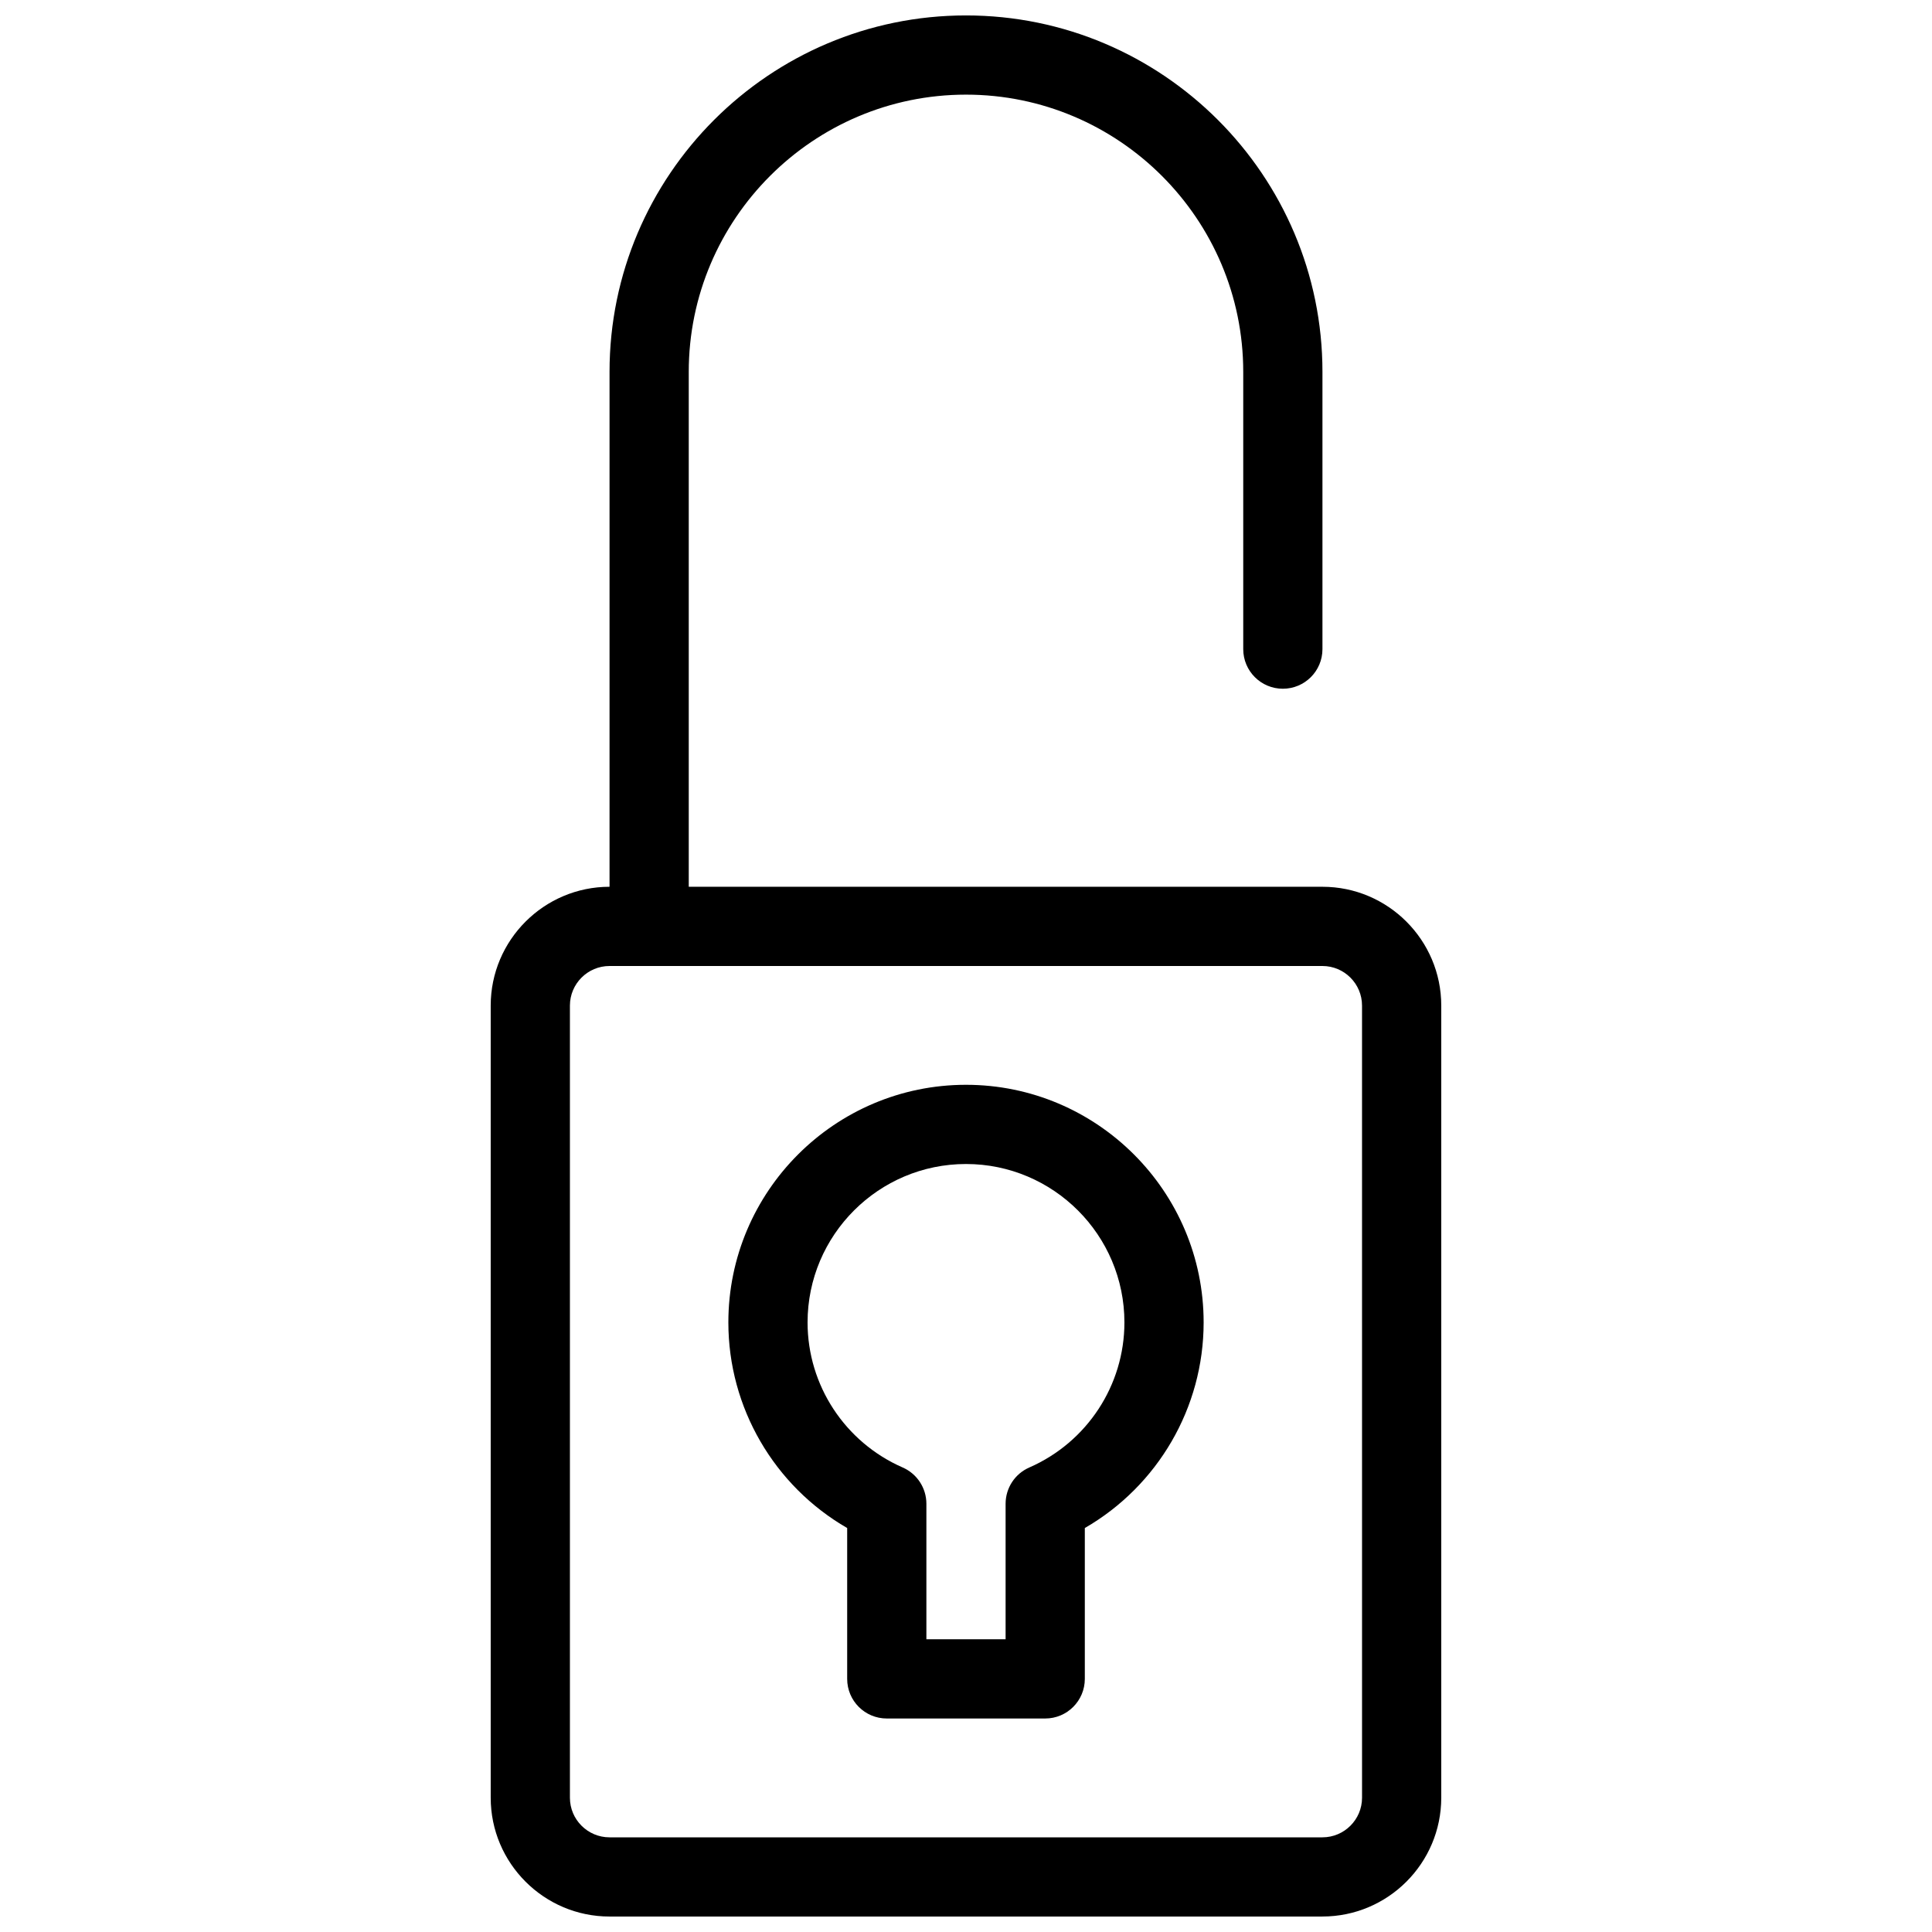 <?xml version="1.0" encoding="UTF-8"?>
<!-- Uploaded to: SVG Repo, www.svgrepo.com, Generator: SVG Repo Mixer Tools -->
<svg width="800px" height="800px" version="1.1" viewBox="144 144 512 512" xmlns="http://www.w3.org/2000/svg">
 <defs>
  <clipPath id="b">
   <path d="m274 379h252v272.9h-252z"/>
  </clipPath>
  <clipPath id="a">
   <path d="m305 148.09h190v251.91h-190z"/>
  </clipPath>
 </defs>
 <g clip-path="url(#b)">
  <path d="m494.46 651.9h-188.93c-17.359 0-31.488-14.129-31.488-31.488v-209.92c0-17.359 14.129-31.488 31.488-31.488h188.93c17.359 0 31.488 14.129 31.488 31.488v209.92c-0.004 17.359-14.129 31.484-31.492 31.484zm-188.93-251.9c-5.785 0-10.496 4.703-10.496 10.496v209.92c0 5.793 4.711 10.496 10.496 10.496h188.93c5.785 0 10.496-4.703 10.496-10.496l-0.004-209.92c0-5.793-4.711-10.496-10.496-10.496z"/>
 </g>
 <path d="m420.99 599.42h-41.984c-5.793 0-10.496-4.691-10.496-10.496v-39.98c-19.332-11.168-31.488-31.867-31.488-54.484 0-34.73 28.246-62.977 62.977-62.977s62.977 28.246 62.977 62.977c0 22.617-12.156 43.316-31.488 54.484v39.98c0 5.805-4.703 10.496-10.496 10.496zm-31.488-20.992h20.992v-35.918c0-4.168 2.465-7.945 6.289-9.613 15.309-6.707 25.199-21.789 25.199-38.438 0-23.152-18.828-41.984-41.984-41.984-23.152 0-41.984 18.828-41.984 41.984 0 16.648 9.887 31.73 25.199 38.438 3.82 1.668 6.289 5.449 6.289 9.613z"/>
 <g clip-path="url(#a)">
  <path d="m316.03 400c-5.793 0-10.496-4.691-10.496-10.496v-146.95c0-52.094 42.383-94.465 94.465-94.465s94.465 42.371 94.465 94.465v73.473c0 5.805-4.703 10.496-10.496 10.496s-10.496-4.691-10.496-10.496v-73.473c0-40.504-32.957-73.473-73.473-73.473s-73.473 32.969-73.473 73.473v146.95c0 5.805-4.703 10.496-10.496 10.496z"/>
 </g>
</svg>